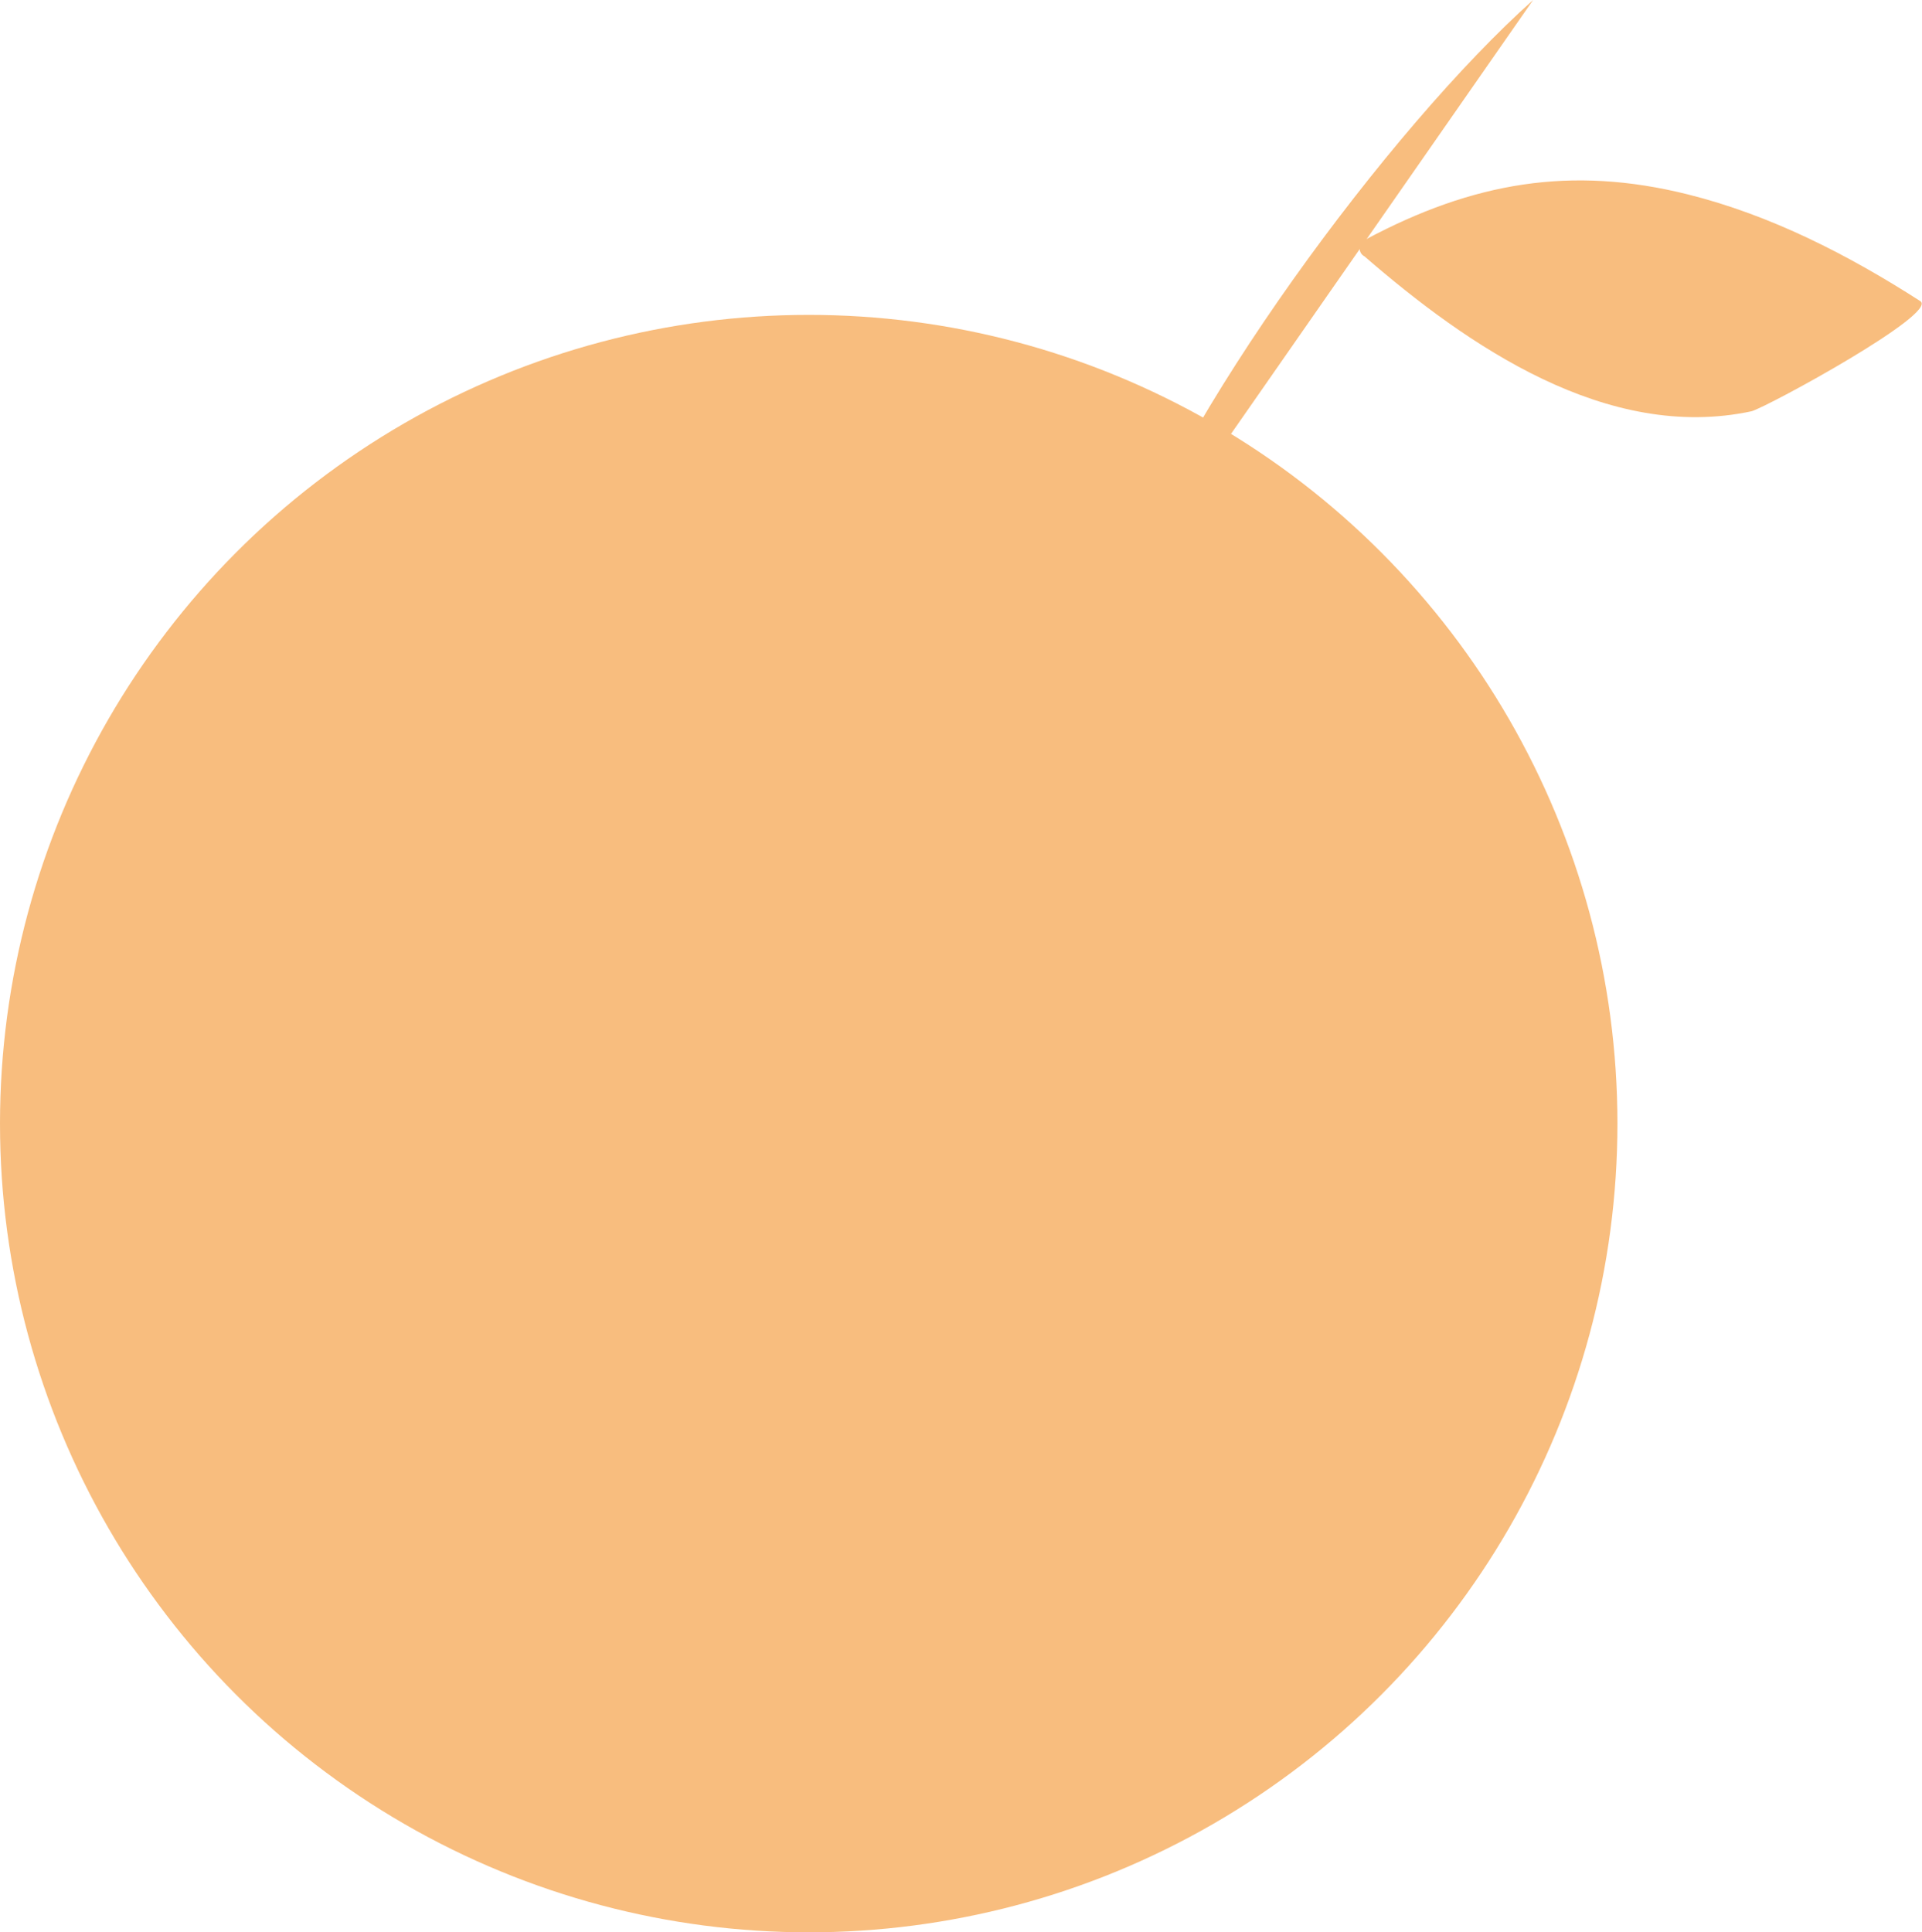 <?xml version="1.0" encoding="UTF-8"?>
<svg id="_レイヤー_2" xmlns="http://www.w3.org/2000/svg" version="1.1" viewBox="0 0 111.7 112.3">
  <!-- Generator: Adobe Illustrator 29.7.1, SVG Export Plug-In . SVG Version: 2.1.1 Build 8)  -->
  <defs>
    <style>
      .st0 {
        fill: #f8bd7e;
      }
    </style>
  </defs>
  <circle class="st0" cx="47" cy="65.3" r="47"/>
  <path class="st0" d="M19.4,32.8c-.1.9-.2,1.8-.4,2.7"/>
  <path class="st0" d="M28.4,68.5c-.5.5-.5,1.4,0,1.9"/>
  <path class="st0" d="M60.1,54.7c-.8.6-1.7,1.3-2.5,1.9"/>
  <path class="st0" d="M71.2,101.2c-.2.8-.8,1.6-1.6,1.8"/>
  <path class="st0" d="M64.8,34.9C68.3,24.3,80.8,7.4,89.1,0"/>
  <path class="st0" d="M98.1,11.3c4.8,1.2,9.3,3.5,13.5,6.2,1.1.7-8.8,6.1-9.8,6.4-8.4,1.8-16.5-3.8-22.5-9-.2-.1-.3-.3-.3-.6,0-.2.2-.3.4-.4,6.2-3.3,11.9-4.3,18.7-2.6h0Z"/>
</svg>